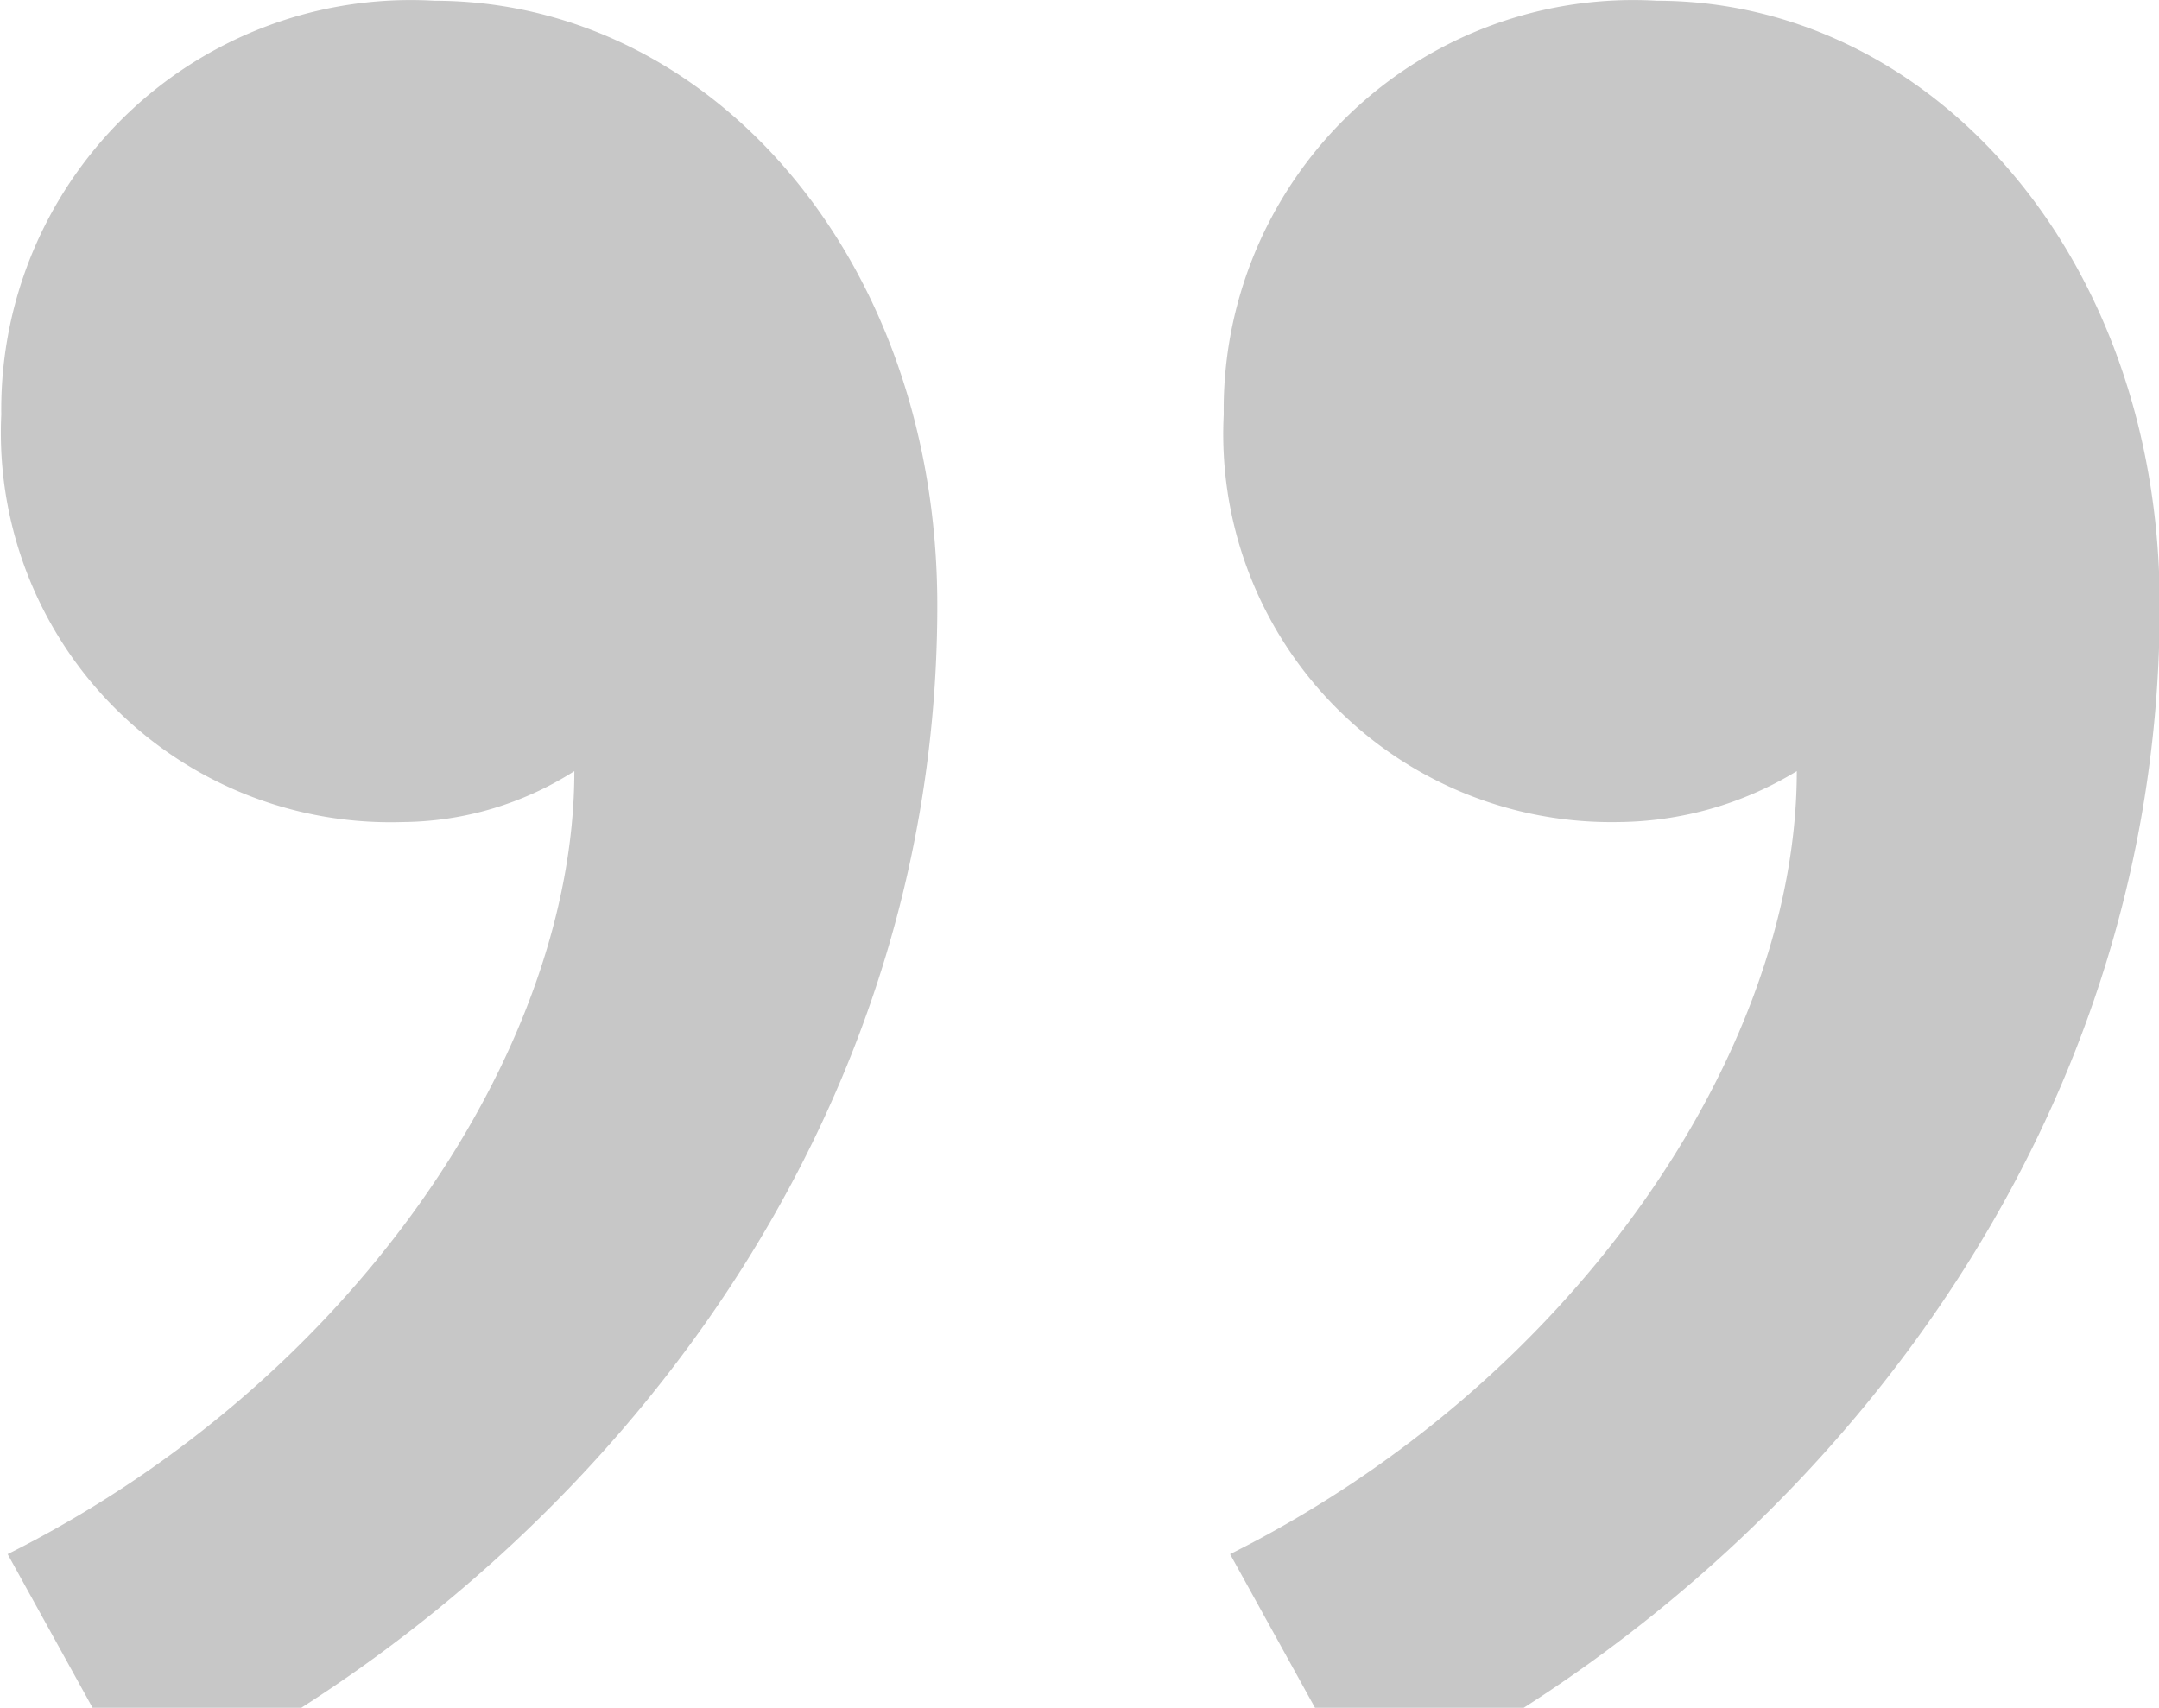 <svg xmlns="http://www.w3.org/2000/svg" width="20.344" height="16.094" viewBox="0 0 20.344 16.094">
  <defs>
    <style>
      .cls-1 {
        fill: #444;
        fill-rule: evenodd;
        opacity: 0.3;
      }
    </style>
  </defs>
  <path id="_" data-name="”" class="cls-1" d="M253.663,126.832c3.84-1.8,7.5-5.879,7.5-11.219,0-3.3-2.16-5.7-4.74-5.7a3.858,3.858,0,0,0-4.08,3.9,3.657,3.657,0,0,0,3.72,3.84,3.279,3.279,0,0,0,1.68-.48c0,2.64-2.1,5.759-5.34,7.379Zm-11.519,0c3.84-1.8,7.5-5.879,7.5-11.219,0-3.3-2.16-5.7-4.74-5.7a3.858,3.858,0,0,0-4.08,3.9,3.671,3.671,0,0,0,3.78,3.84,3.049,3.049,0,0,0,1.62-.48c0,2.64-2.1,5.759-5.34,7.379Z" transform="translate(-240.812 -109.906)"/>
</svg>
